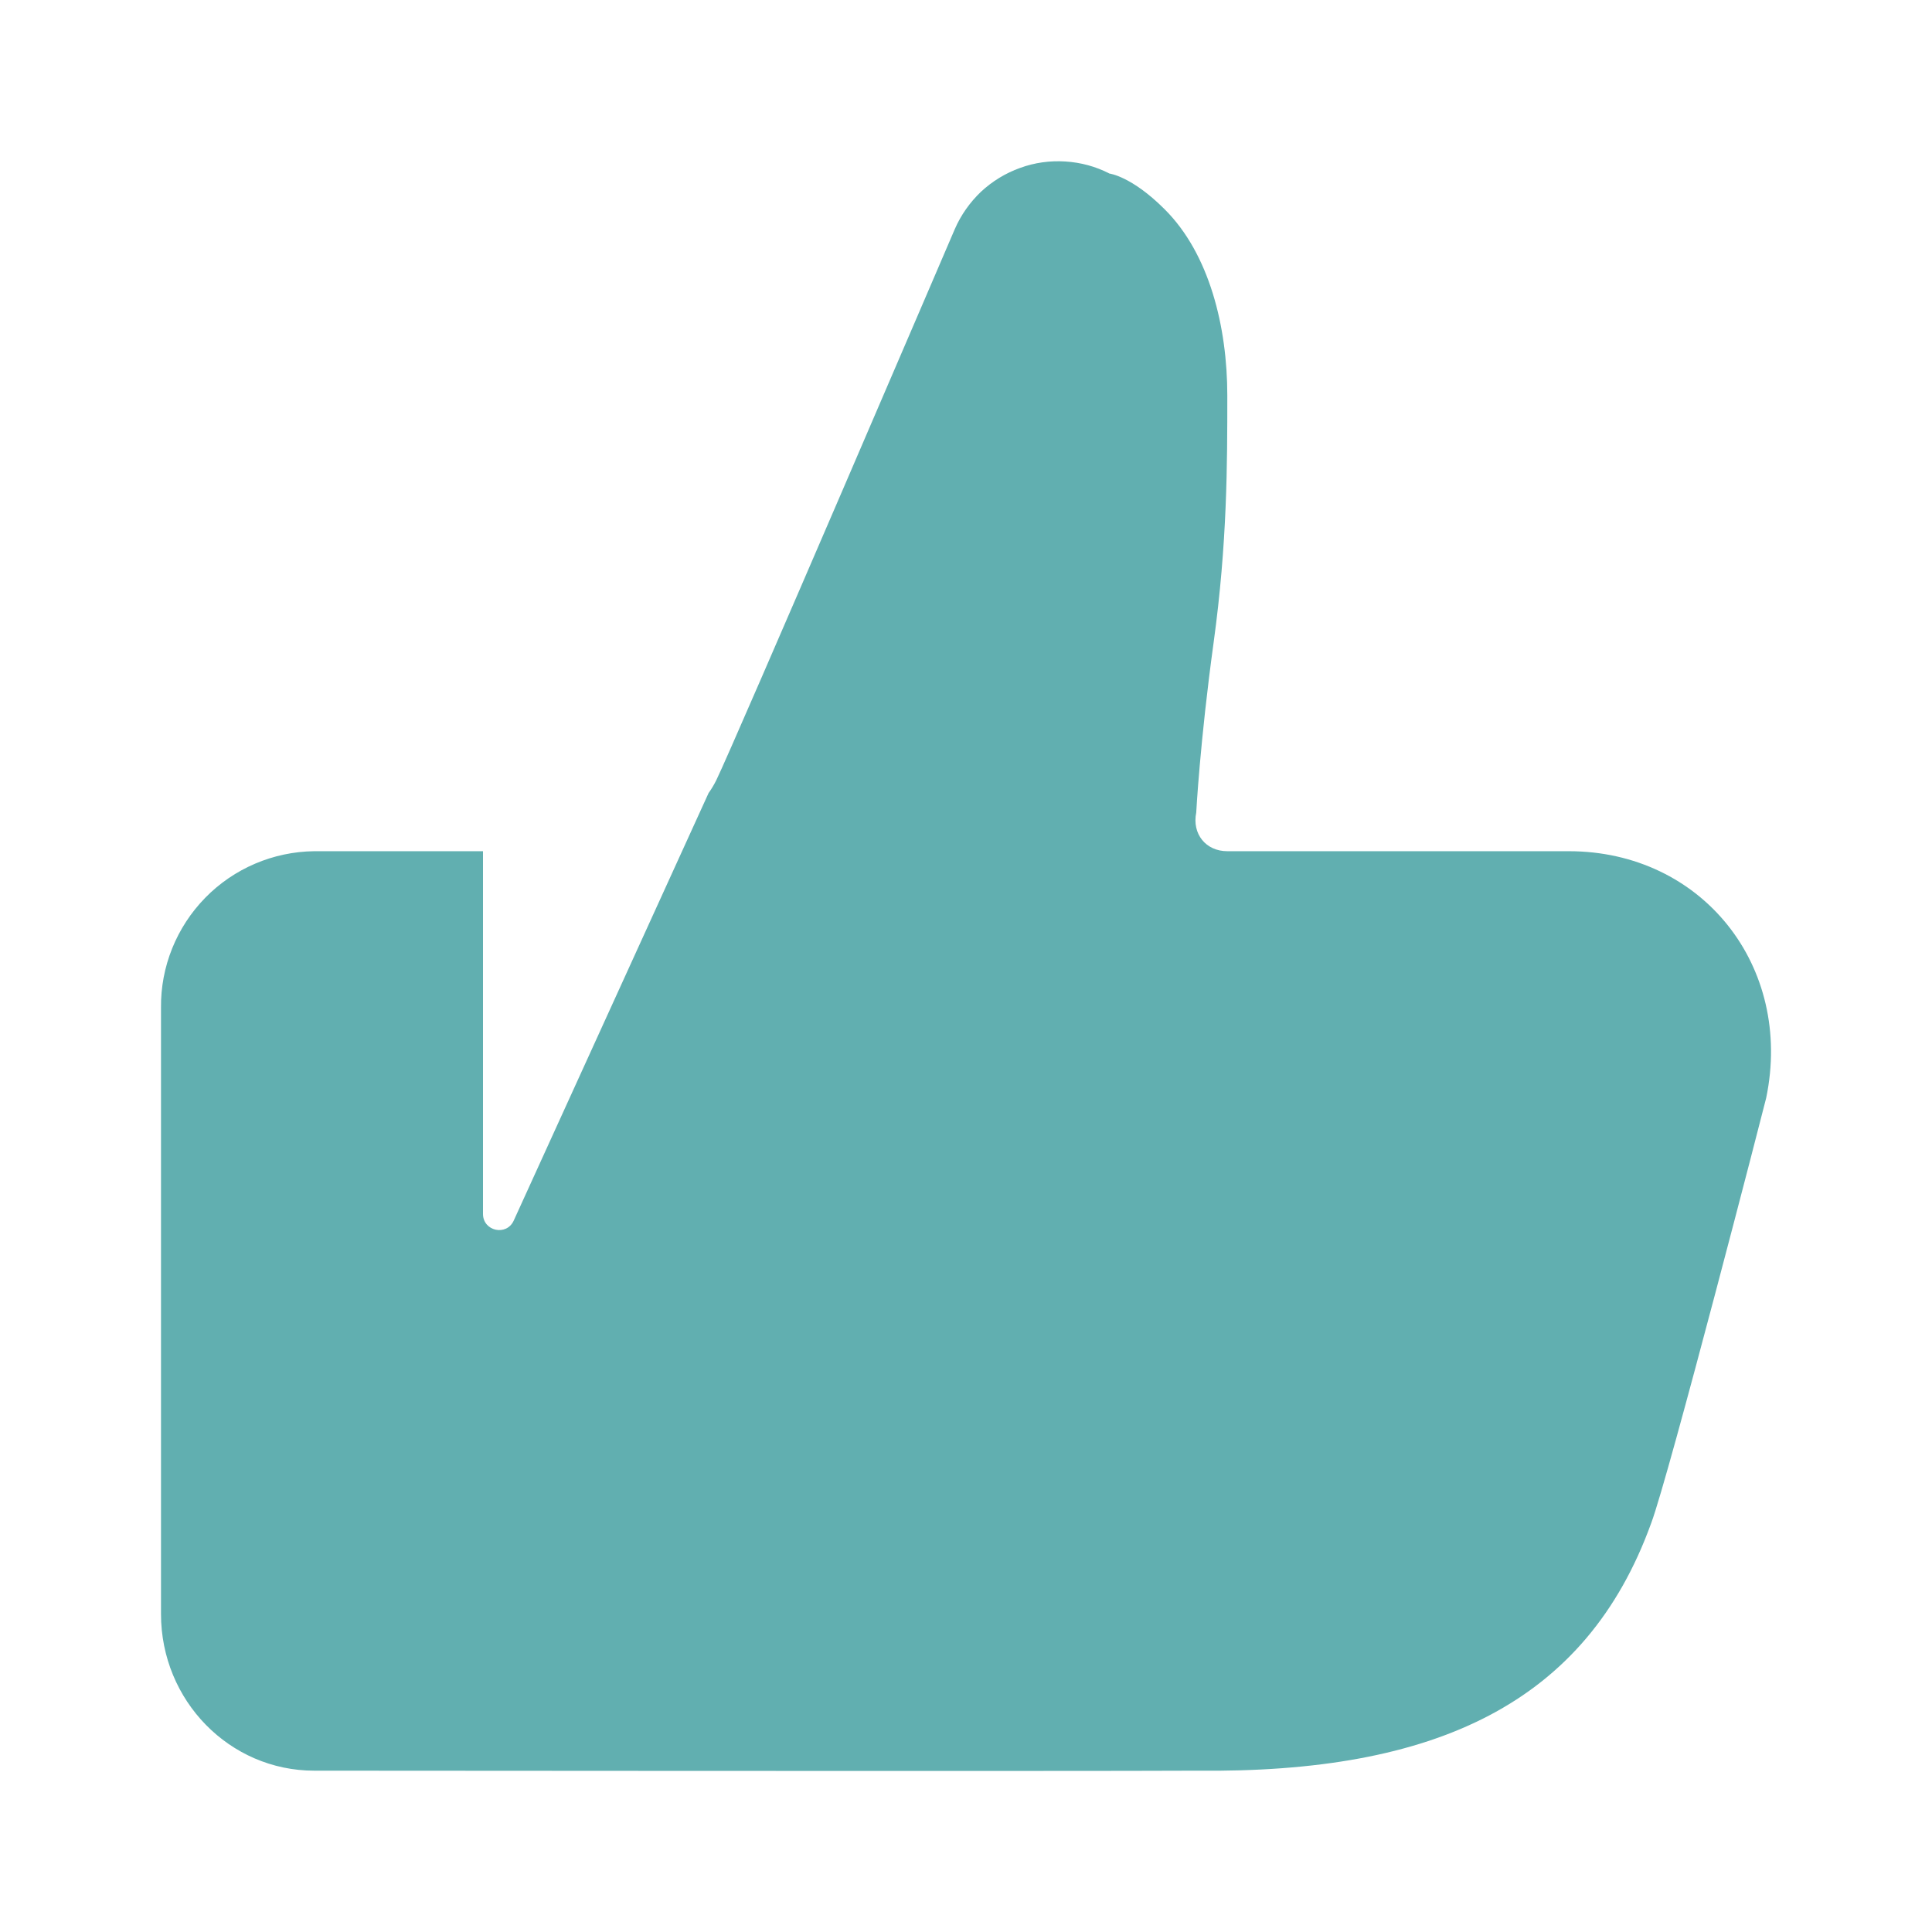 <?xml version="1.0" encoding="UTF-8"?> <svg xmlns="http://www.w3.org/2000/svg" width="12" height="12" viewBox="0 0 12 12" fill="none"><path fill-rule="evenodd" clip-rule="evenodd" d="M1 10.025C1 10.563 1.426 10.998 1.952 10.998C1.952 10.998 6.749 11.002 7.431 10.998C8.915 11.015 9.851 10.581 10.256 9.46C10.364 9.174 10.964 6.848 10.97 6.82C11.14 6.002 10.572 5.287 9.744 5.287H7.623C7.49 5.287 7.403 5.18 7.43 5.047C7.43 5.047 7.453 4.609 7.538 3.991C7.623 3.373 7.623 2.88 7.623 2.456C7.623 2.033 7.513 1.577 7.233 1.299C7.028 1.094 6.891 1.078 6.891 1.078C6.806 1.034 6.713 1.009 6.617 1.003C6.521 0.997 6.426 1.01 6.336 1.043C6.246 1.075 6.163 1.126 6.093 1.191C6.024 1.257 5.968 1.336 5.93 1.424C5.93 1.424 4.562 4.614 4.449 4.846C4.435 4.874 4.419 4.901 4.401 4.926L3.191 7.581C3.146 7.68 3 7.647 3 7.54V5.287H1.952C1.697 5.29 1.453 5.394 1.275 5.576C1.096 5.759 0.997 6.005 1 6.26V10.025Z" fill="#61AFB0"></path></svg> 
